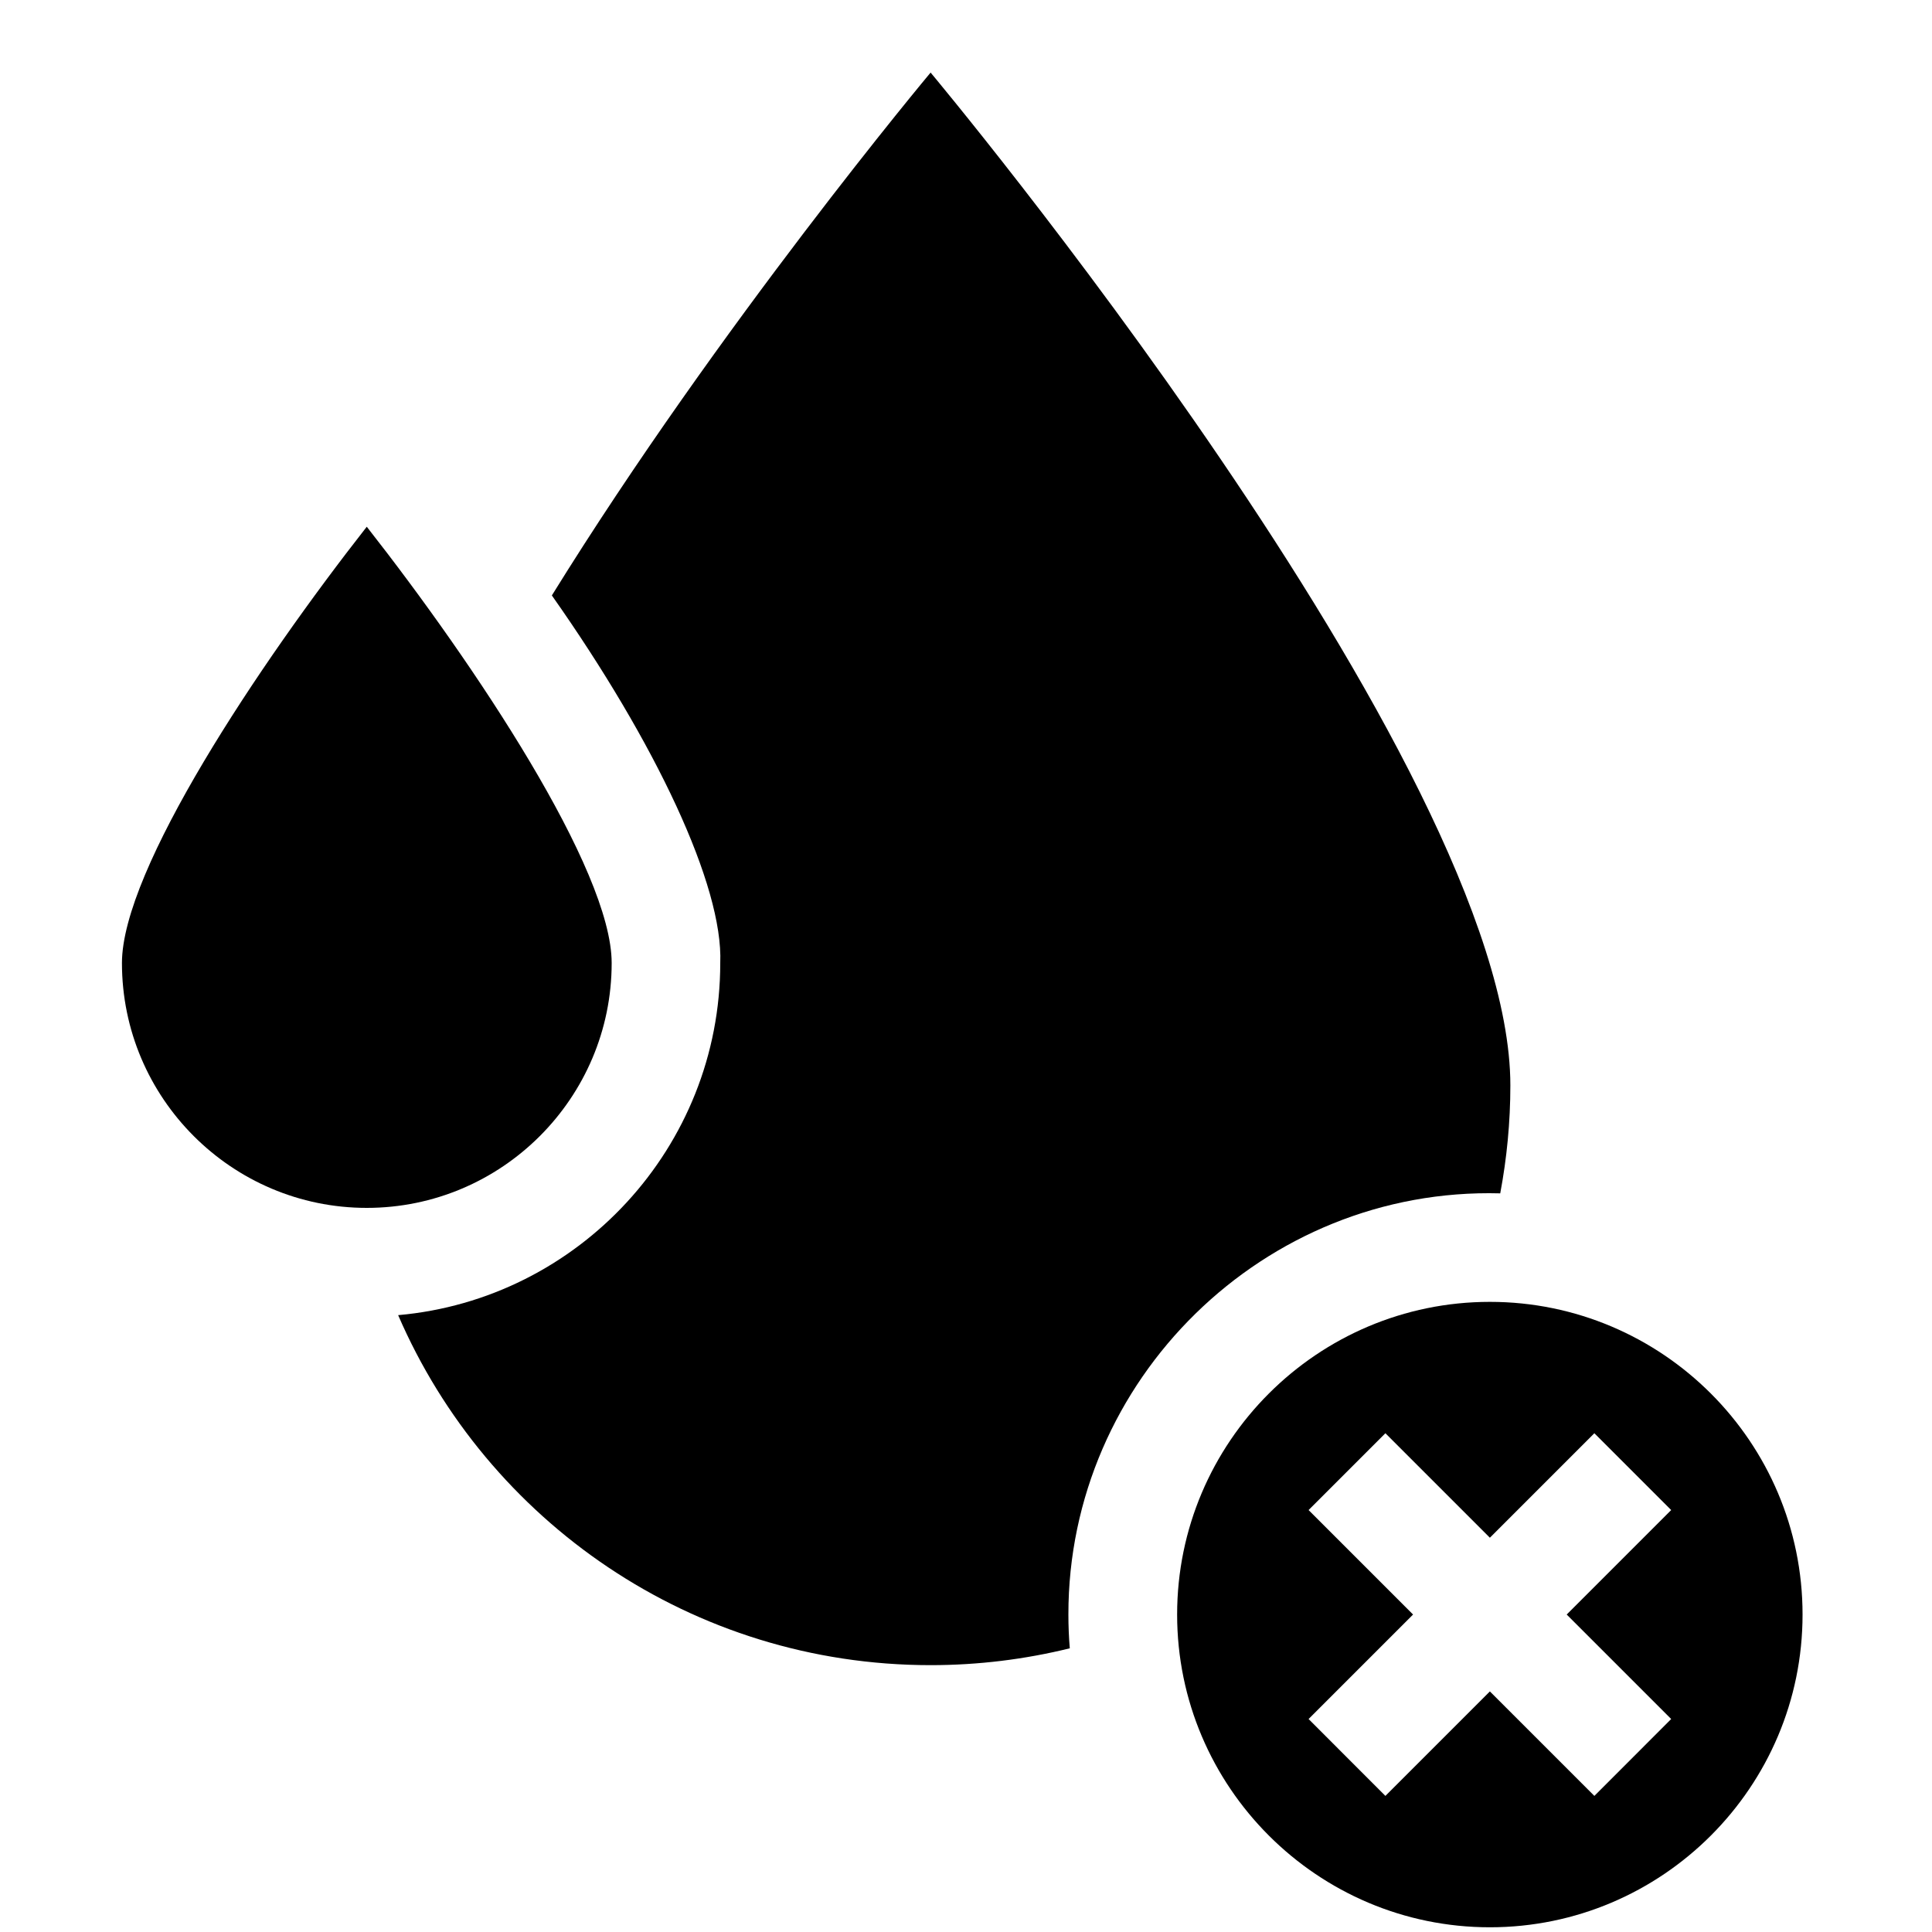 <svg width="25" height="25" viewBox="0 0 25 25" fill="none" xmlns="http://www.w3.org/2000/svg">
<g clip-path="url(#clip0_5995_17312)">
<path d="M15.232 20.892C15.232 23.123 17.048 24.939 19.279 24.939C21.51 24.939 23.325 23.123 23.325 20.892C23.325 18.661 21.51 16.846 19.279 16.846C17.048 16.846 15.232 18.661 15.232 20.892ZM16.933 19.54L17.927 18.546L19.279 19.898L20.631 18.546L21.625 19.54L20.273 20.892L21.625 22.244L20.631 23.239L19.279 21.887L17.927 23.239L16.933 22.244L18.285 20.892L16.933 19.54Z" fill="black"/>
<path d="M13.825 20.893C13.821 17.854 16.357 15.359 19.413 15.442C19.498 14.989 19.544 14.523 19.544 14.045C19.544 9.902 12.042 0.939 12.042 0.939C12.042 0.939 9.308 4.205 7.141 7.705C8.486 9.614 9.361 11.467 9.32 12.462C9.32 14.847 7.485 16.812 5.152 17.018C6.304 19.683 8.955 21.547 12.042 21.547C12.663 21.547 13.266 21.471 13.843 21.329C13.831 21.185 13.825 21.04 13.825 20.893Z" fill="black"/>
<path d="M7.915 12.461C7.915 11.254 6.147 8.601 4.746 6.816C3.346 8.601 1.578 11.254 1.578 12.461C1.578 14.208 2.999 15.63 4.746 15.63C6.493 15.63 7.915 14.208 7.915 12.461Z" fill="black"/>
</g>
<defs>
<clipPath id="clip0_5995_17312">
<rect width="24.3" height="24" fill="white" transform="translate(0.35 0.939)"/>
</clipPath>
</defs>
</svg>
